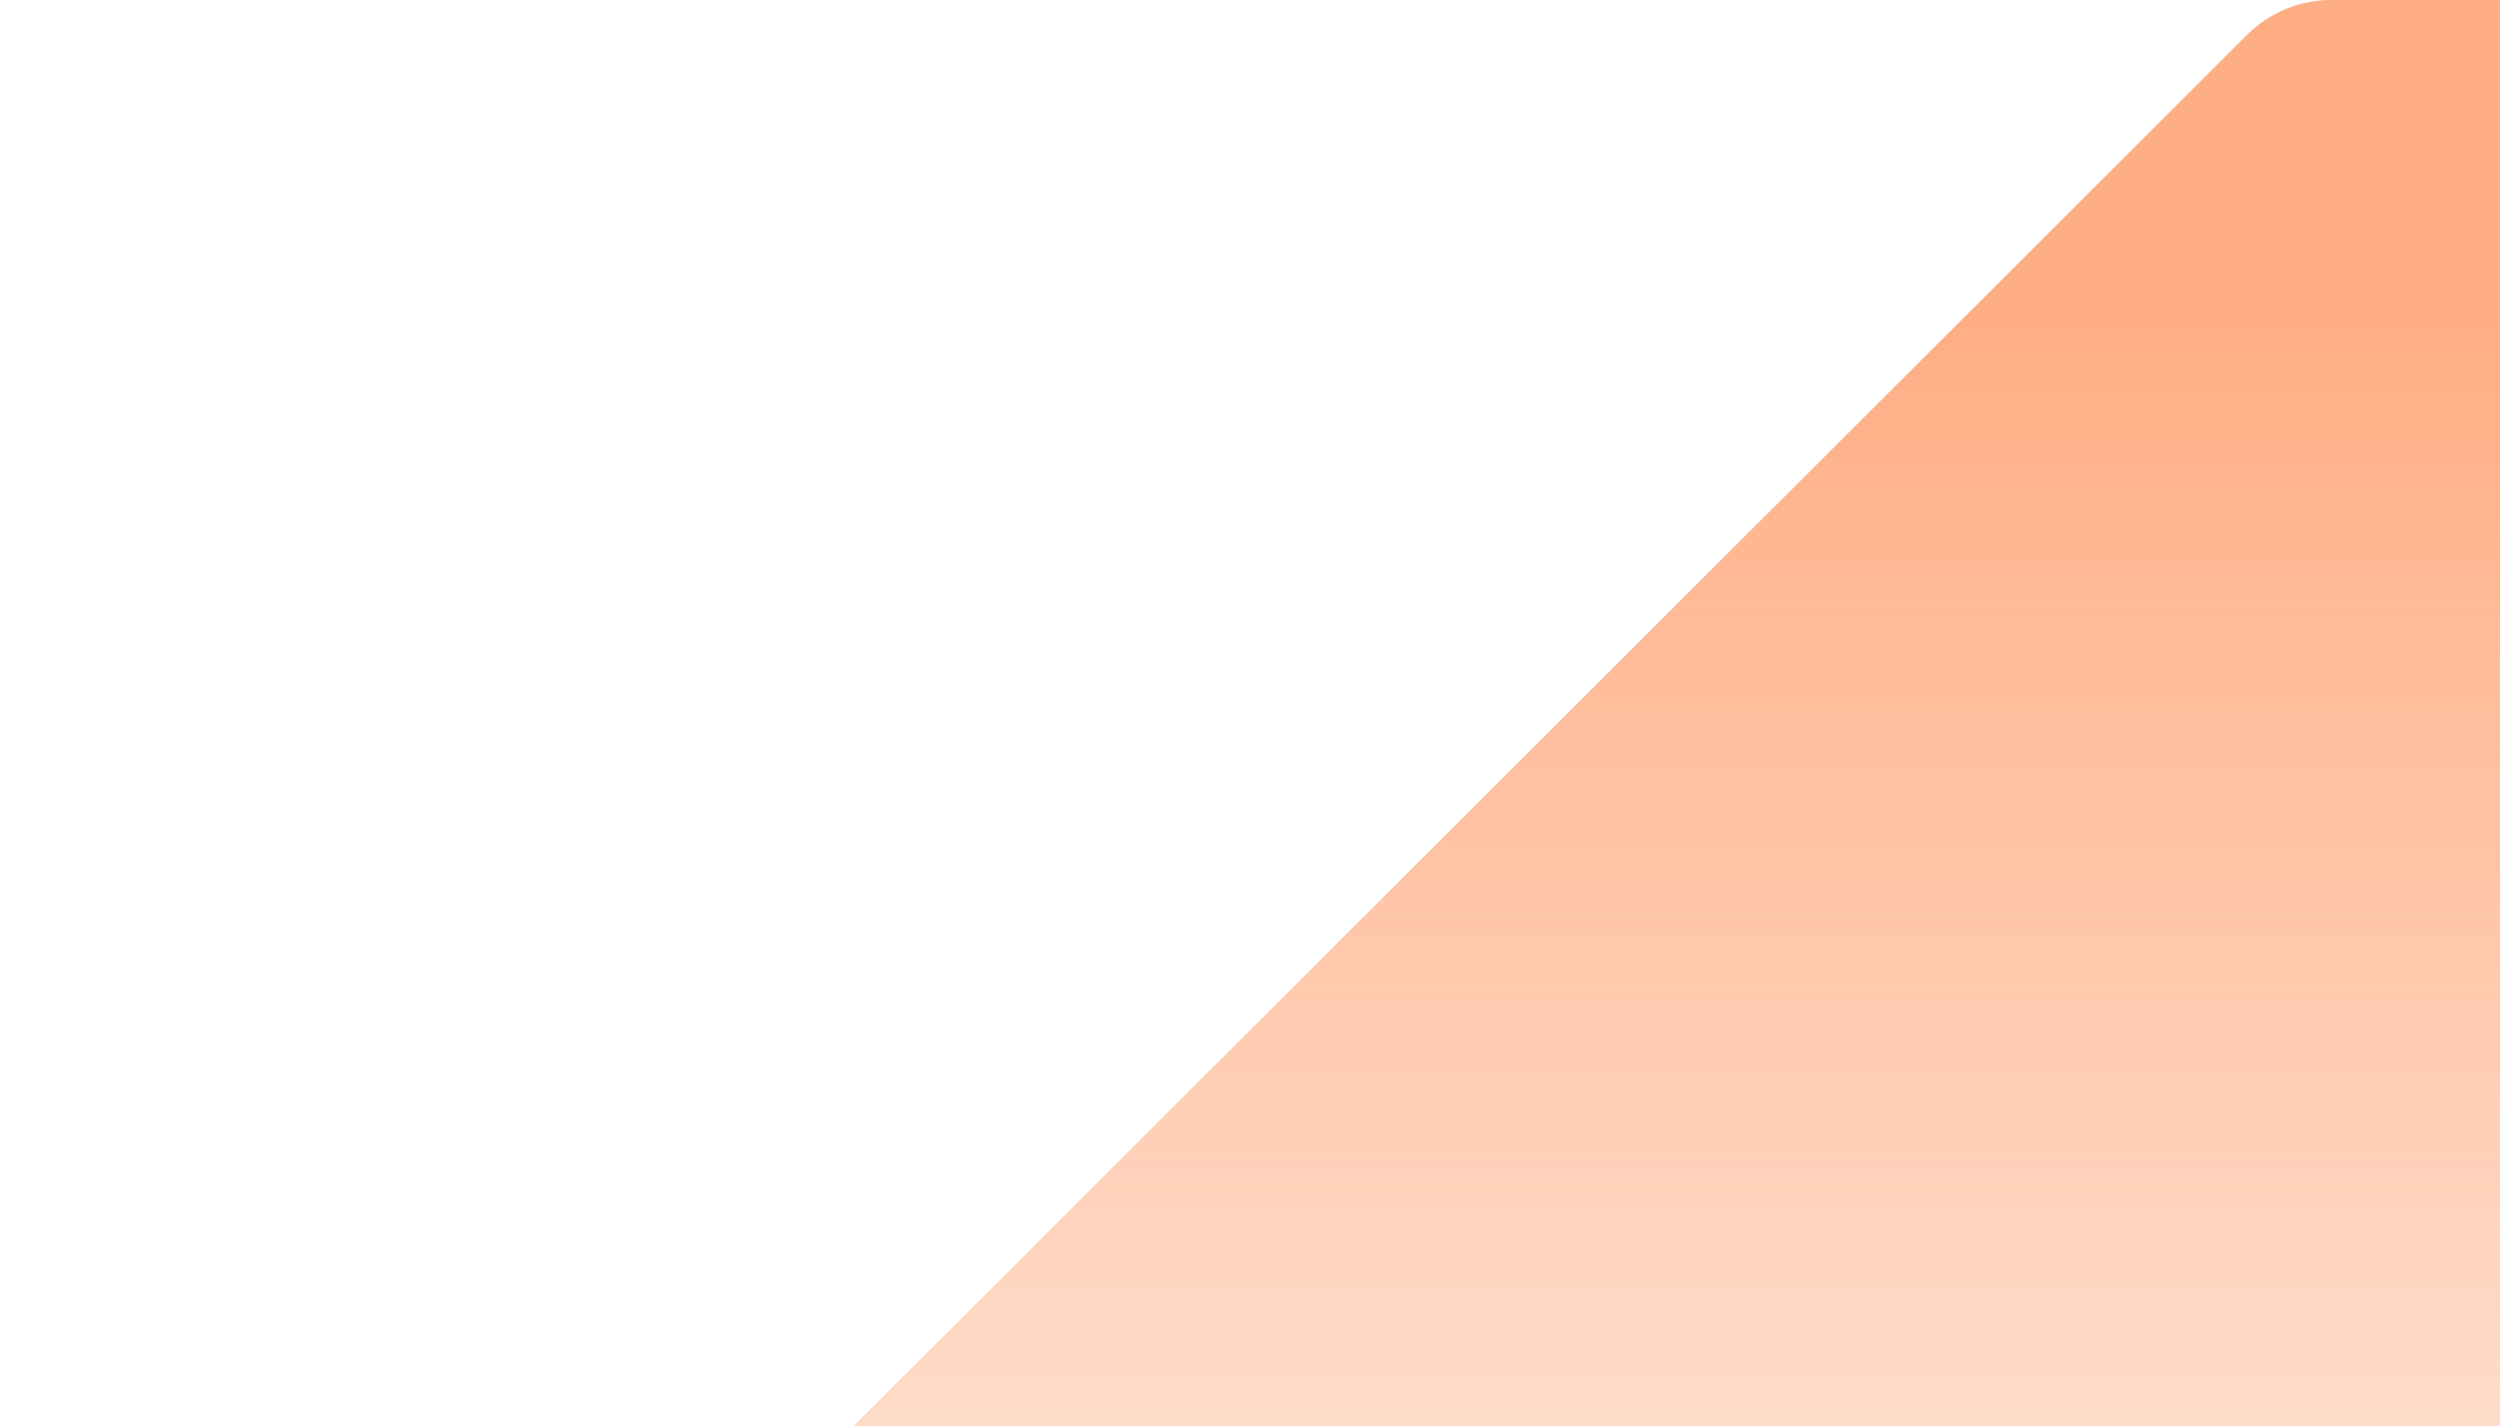 <?xml version="1.0" encoding="UTF-8"?> <svg xmlns="http://www.w3.org/2000/svg" width="1262" height="720" viewBox="0 0 1262 720" fill="none"> <path opacity="0.9" d="M1134.38 17.538C1145.63 6.308 1160.88 1.42805e-06 1176.77 3.97063e-06L2218.93 0C2272.4 0 2299.16 64.679 2261.32 102.462L1229.57 1132.47C1218.32 1143.7 1203.07 1150 1187.18 1150L0 1150L1134.38 17.538Z" fill="url(#paint0_linear_3203_3564)" fill-opacity="0.6"></path> <defs> <linearGradient id="paint0_linear_3203_3564" x1="1371.04" y1="-5.74963e-05" x2="1371.04" y2="1150" gradientUnits="userSpaceOnUse"> <stop offset="0.145" stop-color="#FF691C"></stop> <stop offset="1" stop-color="#FF691C" stop-opacity="0"></stop> </linearGradient> </defs> </svg> 